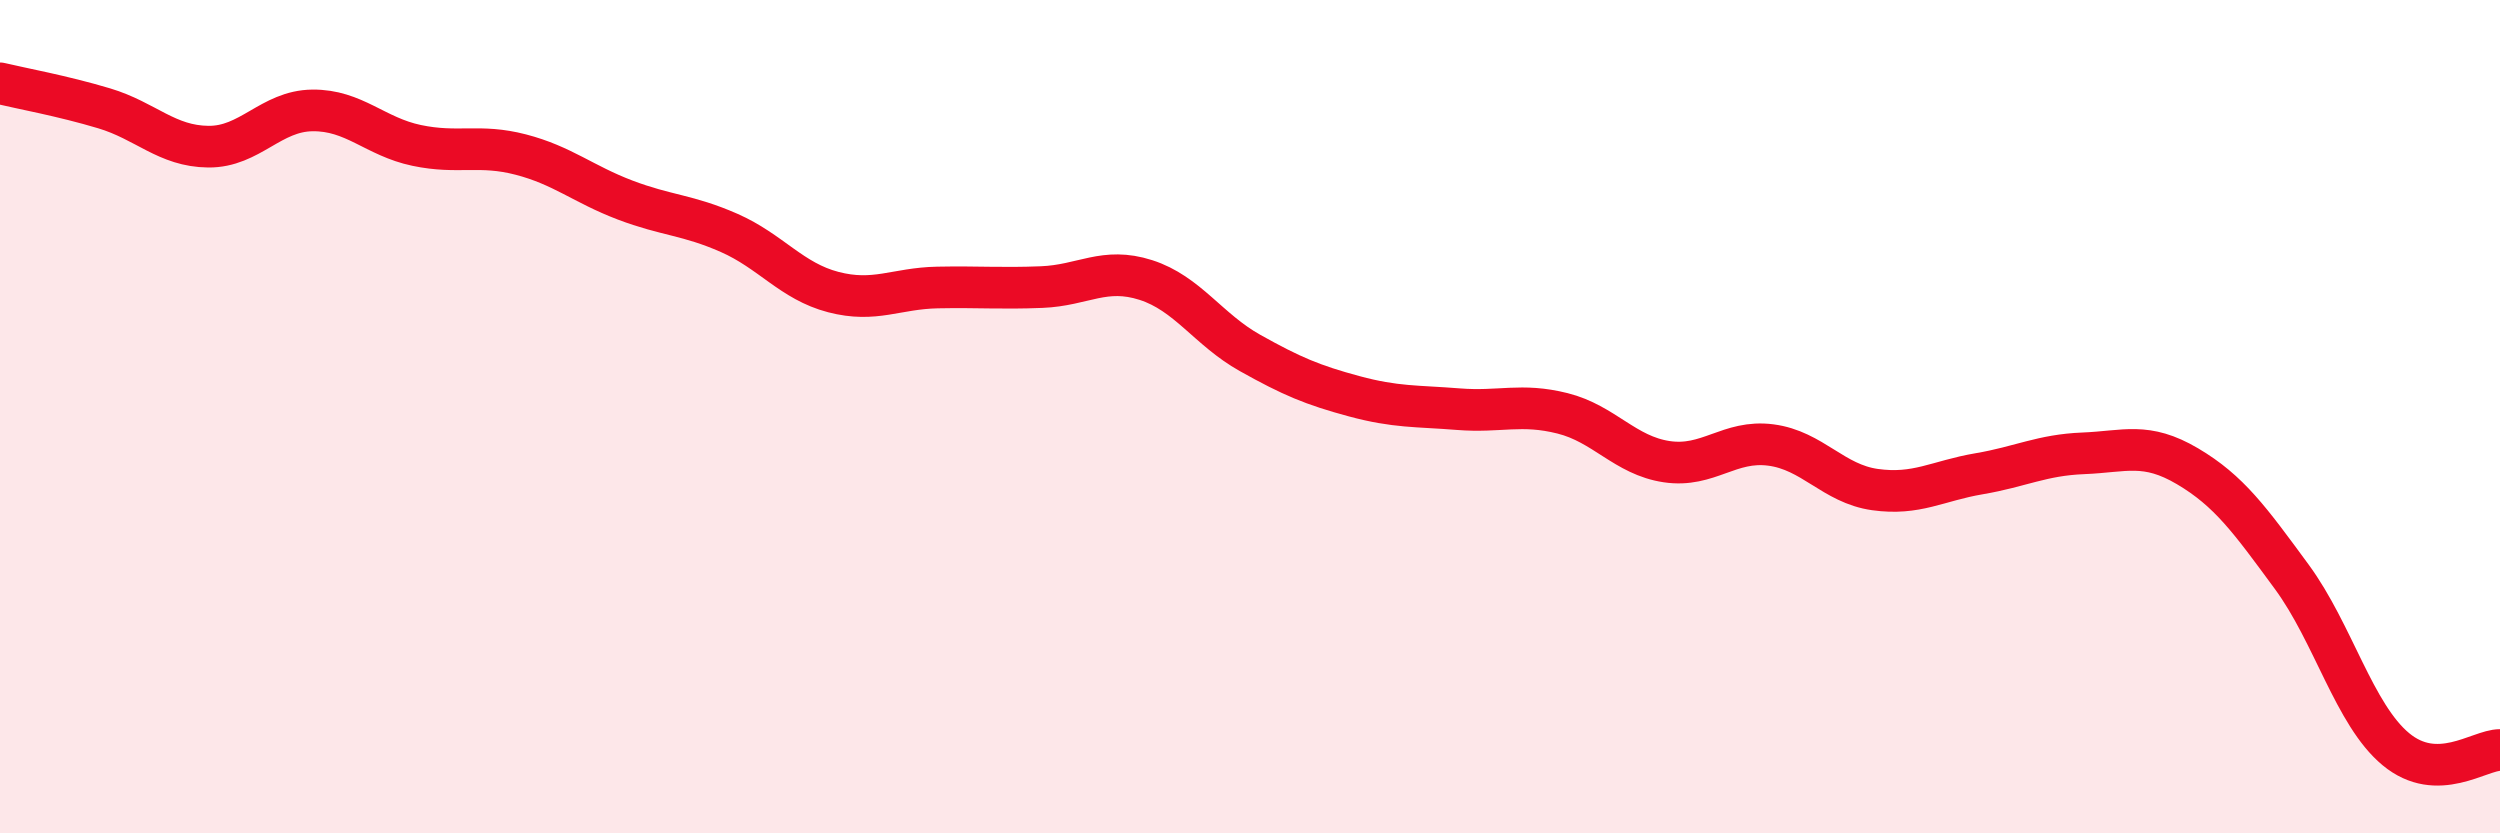 
    <svg width="60" height="20" viewBox="0 0 60 20" xmlns="http://www.w3.org/2000/svg">
      <path
        d="M 0,2 C 0.5,2.12 1.5,2.3 2.5,2.6 C 3.5,2.9 4,3.51 5,3.52 C 6,3.53 6.5,2.66 7.5,2.65 C 8.5,2.64 9,3.28 10,3.49 C 11,3.7 11.5,3.45 12.5,3.71 C 13.5,3.97 14,4.42 15,4.8 C 16,5.18 16.5,5.15 17.5,5.59 C 18.5,6.03 19,6.75 20,7.01 C 21,7.27 21.5,6.92 22.5,6.9 C 23.5,6.88 24,6.93 25,6.89 C 26,6.85 26.5,6.4 27.5,6.72 C 28.5,7.04 29,7.91 30,8.47 C 31,9.03 31.5,9.24 32.5,9.51 C 33.5,9.78 34,9.74 35,9.82 C 36,9.9 36.5,9.67 37.5,9.92 C 38.5,10.17 39,10.93 40,11.08 C 41,11.23 41.5,10.55 42.5,10.68 C 43.5,10.81 44,11.61 45,11.75 C 46,11.89 46.5,11.54 47.5,11.37 C 48.5,11.2 49,10.92 50,10.88 C 51,10.84 51.5,10.6 52.5,11.19 C 53.5,11.78 54,12.48 55,13.84 C 56,15.2 56.5,17.15 57.5,17.98 C 58.5,18.81 59.5,18 60,18L60 20L0 20Z"
        fill="#EB0A25"
        opacity="0.1"
        stroke-linecap="round"
        stroke-linejoin="round"
      />
      <path
        d="M 0,2 C 0.5,2.12 1.5,2.3 2.5,2.6 C 3.5,2.9 4,3.51 5,3.52 C 6,3.53 6.5,2.66 7.5,2.65 C 8.5,2.64 9,3.28 10,3.49 C 11,3.7 11.5,3.45 12.5,3.71 C 13.5,3.97 14,4.42 15,4.8 C 16,5.18 16.5,5.15 17.5,5.59 C 18.5,6.03 19,6.75 20,7.01 C 21,7.27 21.5,6.92 22.5,6.9 C 23.5,6.88 24,6.93 25,6.89 C 26,6.85 26.5,6.4 27.5,6.72 C 28.5,7.04 29,7.91 30,8.47 C 31,9.03 31.5,9.24 32.5,9.51 C 33.5,9.78 34,9.74 35,9.82 C 36,9.9 36.5,9.67 37.5,9.92 C 38.5,10.17 39,10.93 40,11.08 C 41,11.23 41.5,10.55 42.5,10.68 C 43.5,10.81 44,11.61 45,11.75 C 46,11.89 46.5,11.54 47.5,11.37 C 48.5,11.2 49,10.92 50,10.88 C 51,10.84 51.5,10.6 52.5,11.19 C 53.5,11.78 54,12.48 55,13.84 C 56,15.2 56.5,17.15 57.5,17.98 C 58.5,18.81 59.5,18 60,18"
        stroke="#EB0A25"
        stroke-width="1"
        fill="none"
        stroke-linecap="round"
        stroke-linejoin="round"
      />
    </svg>
  